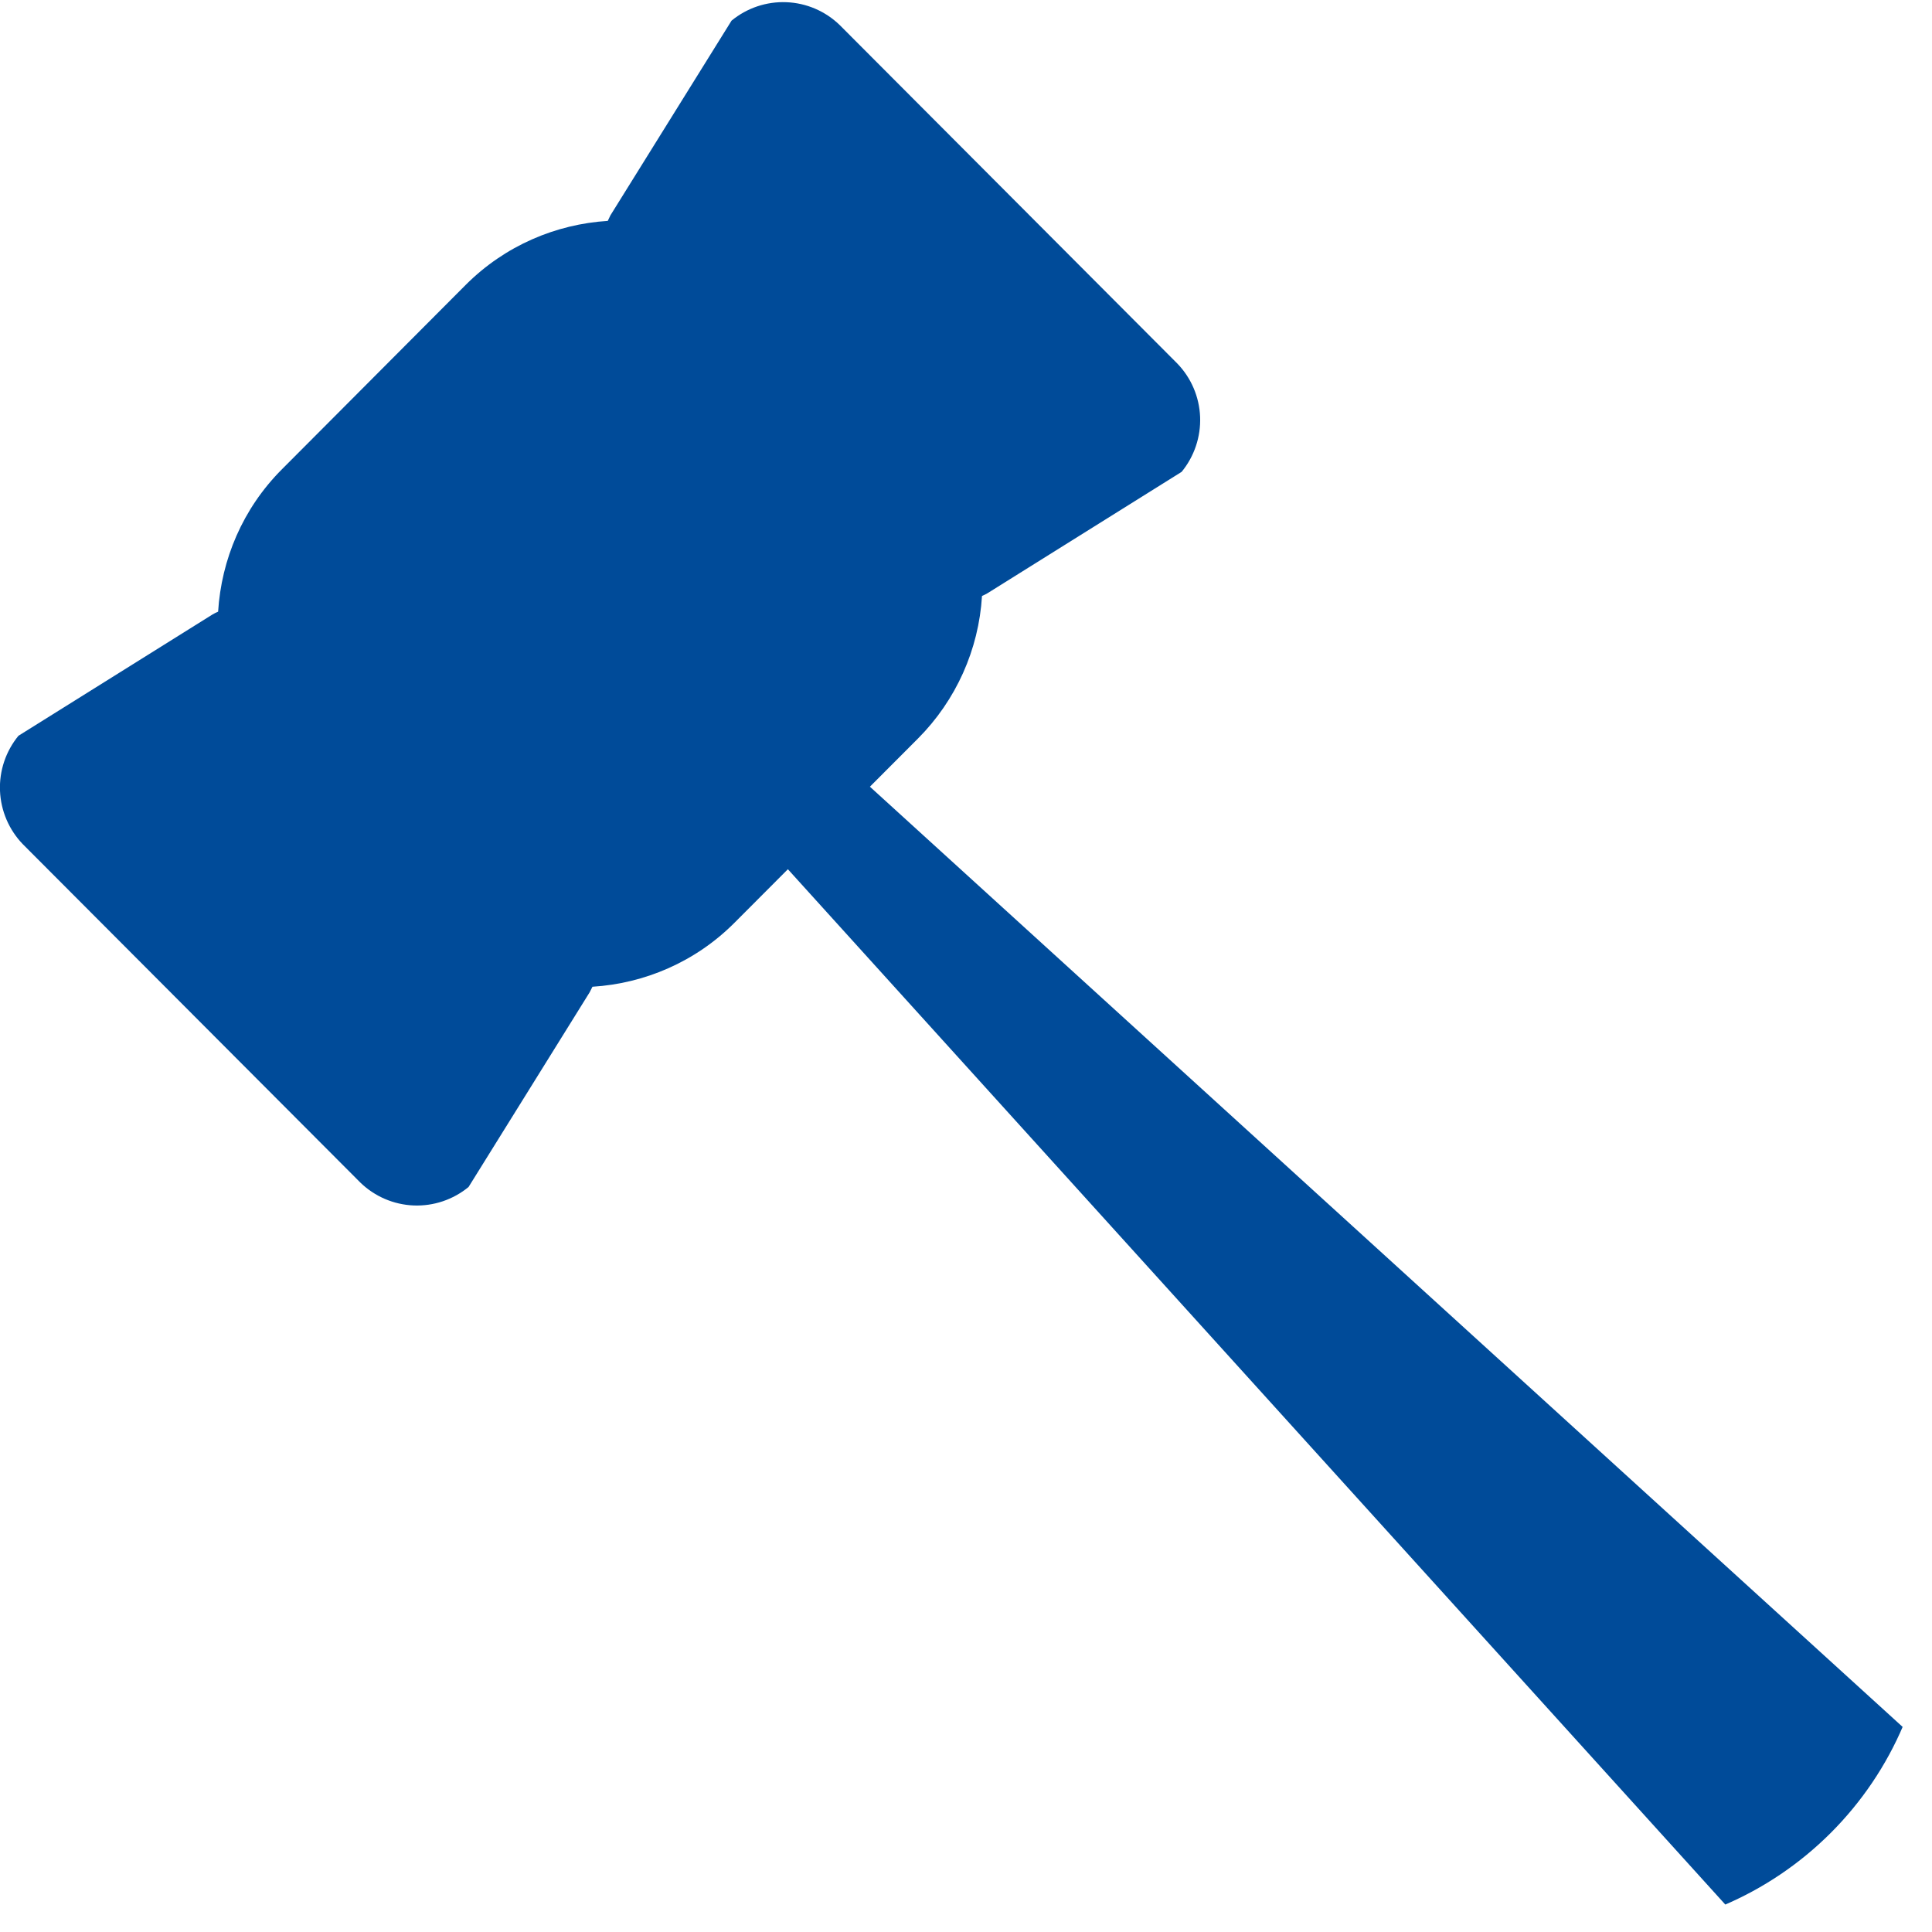 <svg width="57" height="57" viewBox="0 0 57 57" fill="none" xmlns="http://www.w3.org/2000/svg">
<g clip-path="url(#clip0_1657_7590)">
<path d="M56.175 50.987L25.665 23.21L27.085 21.787C28.205 20.662 28.876 19.167 28.972 17.583C29.028 17.559 29.083 17.532 29.136 17.501L34.862 13.921C35.236 13.465 35.43 12.887 35.407 12.298C35.383 11.709 35.144 11.149 34.734 10.725L24.772 0.737C24.349 0.328 23.79 0.088 23.202 0.065C22.614 0.041 22.037 0.235 21.583 0.609L18.009 6.354L17.931 6.517C16.401 6.614 14.899 7.244 13.738 8.407L8.321 13.842C7.157 15.006 6.531 16.512 6.435 18.046C6.378 18.07 6.324 18.097 6.271 18.128L0.544 21.708C0.17 22.164 -0.024 22.742 -2.05453e-05 23.331C0.024 23.92 0.263 24.48 0.672 24.905L10.634 34.892C11.057 35.301 11.616 35.541 12.205 35.565C12.793 35.588 13.369 35.394 13.824 35.02L17.397 29.275L17.479 29.112C19.009 29.016 20.512 28.386 21.672 27.222L23.245 25.645L50.947 56.24C51.751 57.127 52.986 57.269 53.698 56.557L56.499 53.749C57.208 53.037 57.065 51.795 56.182 50.99L56.175 50.987Z" fill="#004B99"/>
</g>
<defs>
<clipPath id="clip0_1657_7590">
<rect x="-0.006" y="0.057" width="56.948" height="56.948" rx="10" fill="white"/>
</clipPath>
</defs>
</svg>
